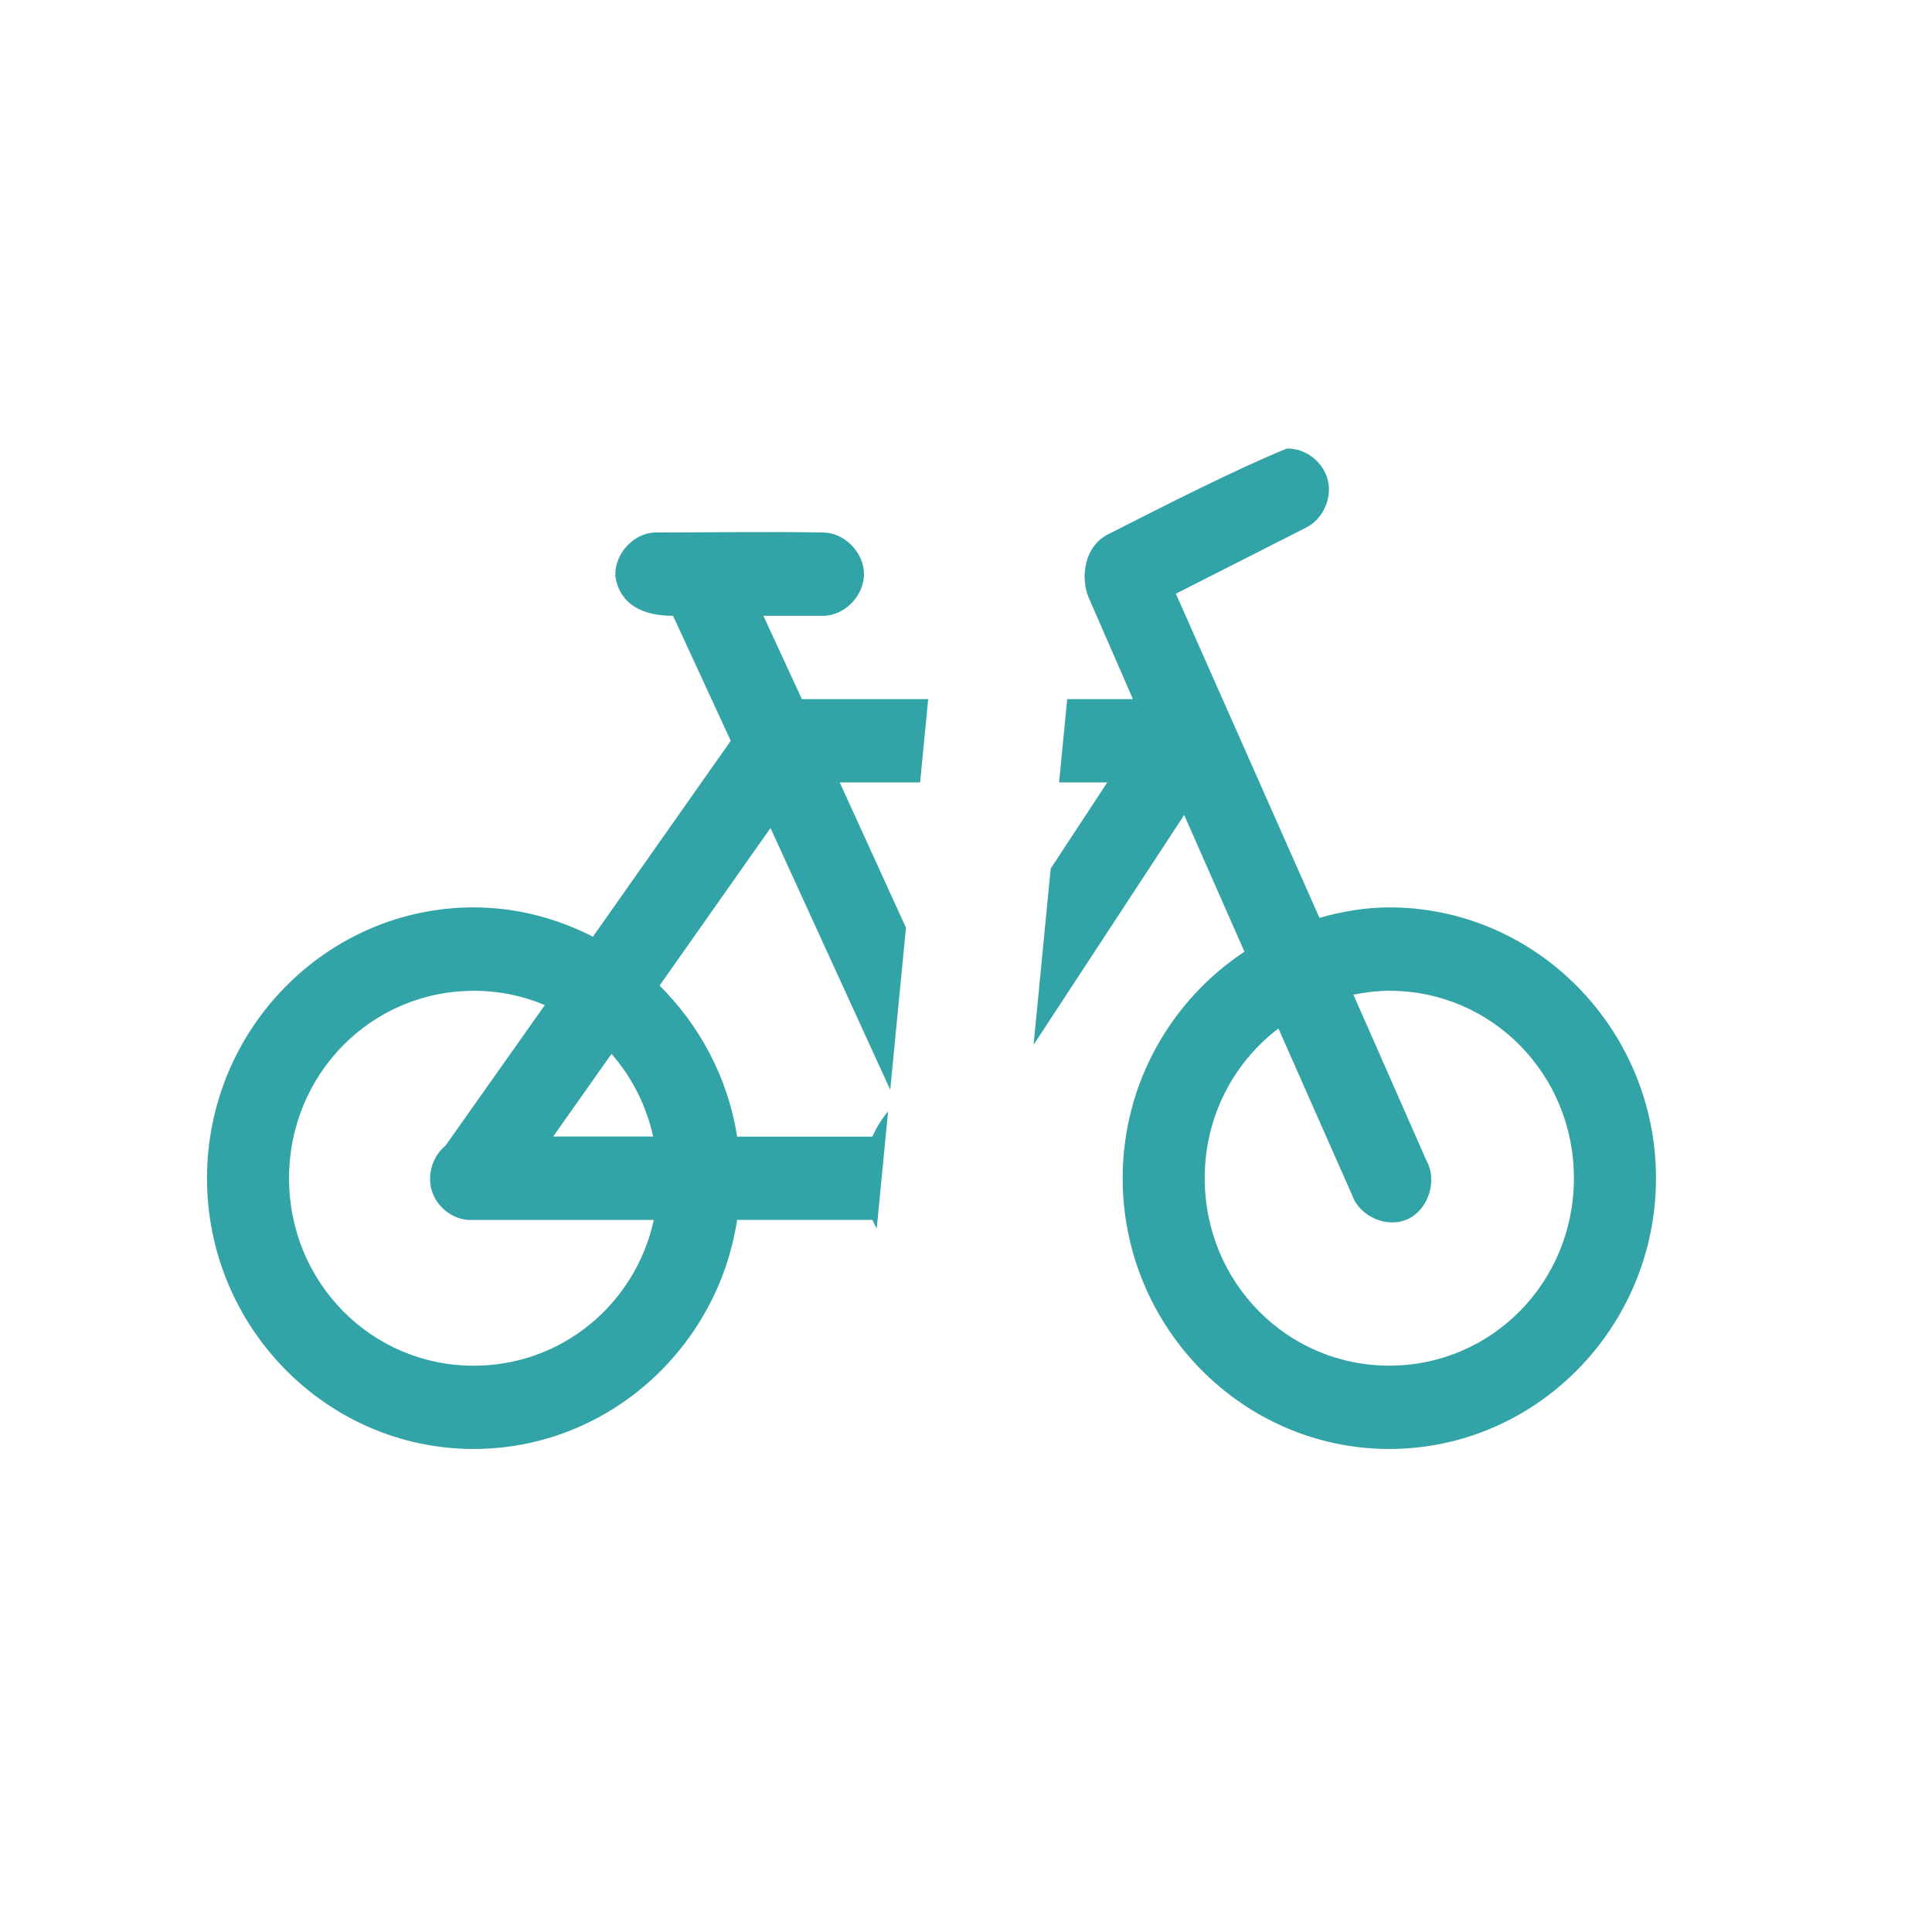 <svg width="56" height="56" viewBox="0 0 56 56" fill="none" xmlns="http://www.w3.org/2000/svg">
<path fill-rule="evenodd" clip-rule="evenodd" d="M23.838 15.434C24.465 15.427 25.043 16.005 25.043 16.642C25.043 17.282 24.465 17.86 23.838 17.85H22.128L23.243 20.264H26.904L26.67 22.679H24.34L26.26 26.89L25.804 31.589L22.333 24L19.118 28.568C20.284 29.727 21.101 31.24 21.366 32.946H25.287C25.404 32.677 25.558 32.433 25.742 32.213L25.412 35.61C25.367 35.528 25.325 35.445 25.287 35.359H21.366C20.792 39.114 17.583 41.999 13.729 41.999C9.475 41.999 6 38.472 6 34.151C6 29.83 9.475 26.301 13.729 26.301C14.97 26.301 16.145 26.618 17.186 27.151L21.181 21.473L19.509 17.85C18.638 17.85 17.964 17.532 17.836 16.699C17.806 16.066 18.347 15.465 18.97 15.434C20.517 15.434 22.21 15.406 23.838 15.434ZM13.729 28.72C10.759 28.72 8.378 31.138 8.378 34.154C8.378 37.167 10.759 39.586 13.729 39.586C16.294 39.586 18.419 37.793 18.951 35.36H13.562C13.089 35.325 12.654 34.97 12.515 34.51C12.375 34.05 12.54 33.509 12.912 33.209L15.792 29.133C15.158 28.864 14.463 28.718 13.729 28.718V28.72ZM16.034 32.943H18.933C18.731 32.034 18.31 31.218 17.725 30.547L16.034 32.943Z" fill="#32A4A7"/>
<path fill-rule="evenodd" clip-rule="evenodd" d="M37.297 13.001C37.838 12.984 38.366 13.392 38.491 13.93C38.617 14.466 38.328 15.071 37.836 15.304L34.083 17.209L38.245 26.604C38.893 26.422 39.567 26.301 40.27 26.301C44.525 26.301 48 29.83 48 34.151C48 38.472 44.525 41.999 40.27 41.999C36.016 41.999 32.541 38.472 32.541 34.151C32.541 31.402 33.953 28.987 36.071 27.585L34.324 23.623L29.959 30.284L30.455 25.175L32.095 22.679H30.698L30.933 20.264H32.838L31.556 17.322C31.309 16.741 31.423 15.811 32.15 15.471C33.827 14.619 35.762 13.633 37.297 13.001ZM40.27 28.718C39.913 28.718 39.569 28.765 39.23 28.831L41.348 33.644C41.67 34.225 41.403 35.059 40.807 35.335C40.21 35.612 39.413 35.27 39.192 34.642L37.056 29.811C35.757 30.8 34.919 32.364 34.919 34.151C34.919 37.165 37.3 39.584 40.27 39.584C43.241 39.583 45.621 37.167 45.621 34.151C45.621 31.137 43.241 28.718 40.27 28.718Z" fill="#32A4A7"/>
</svg>
